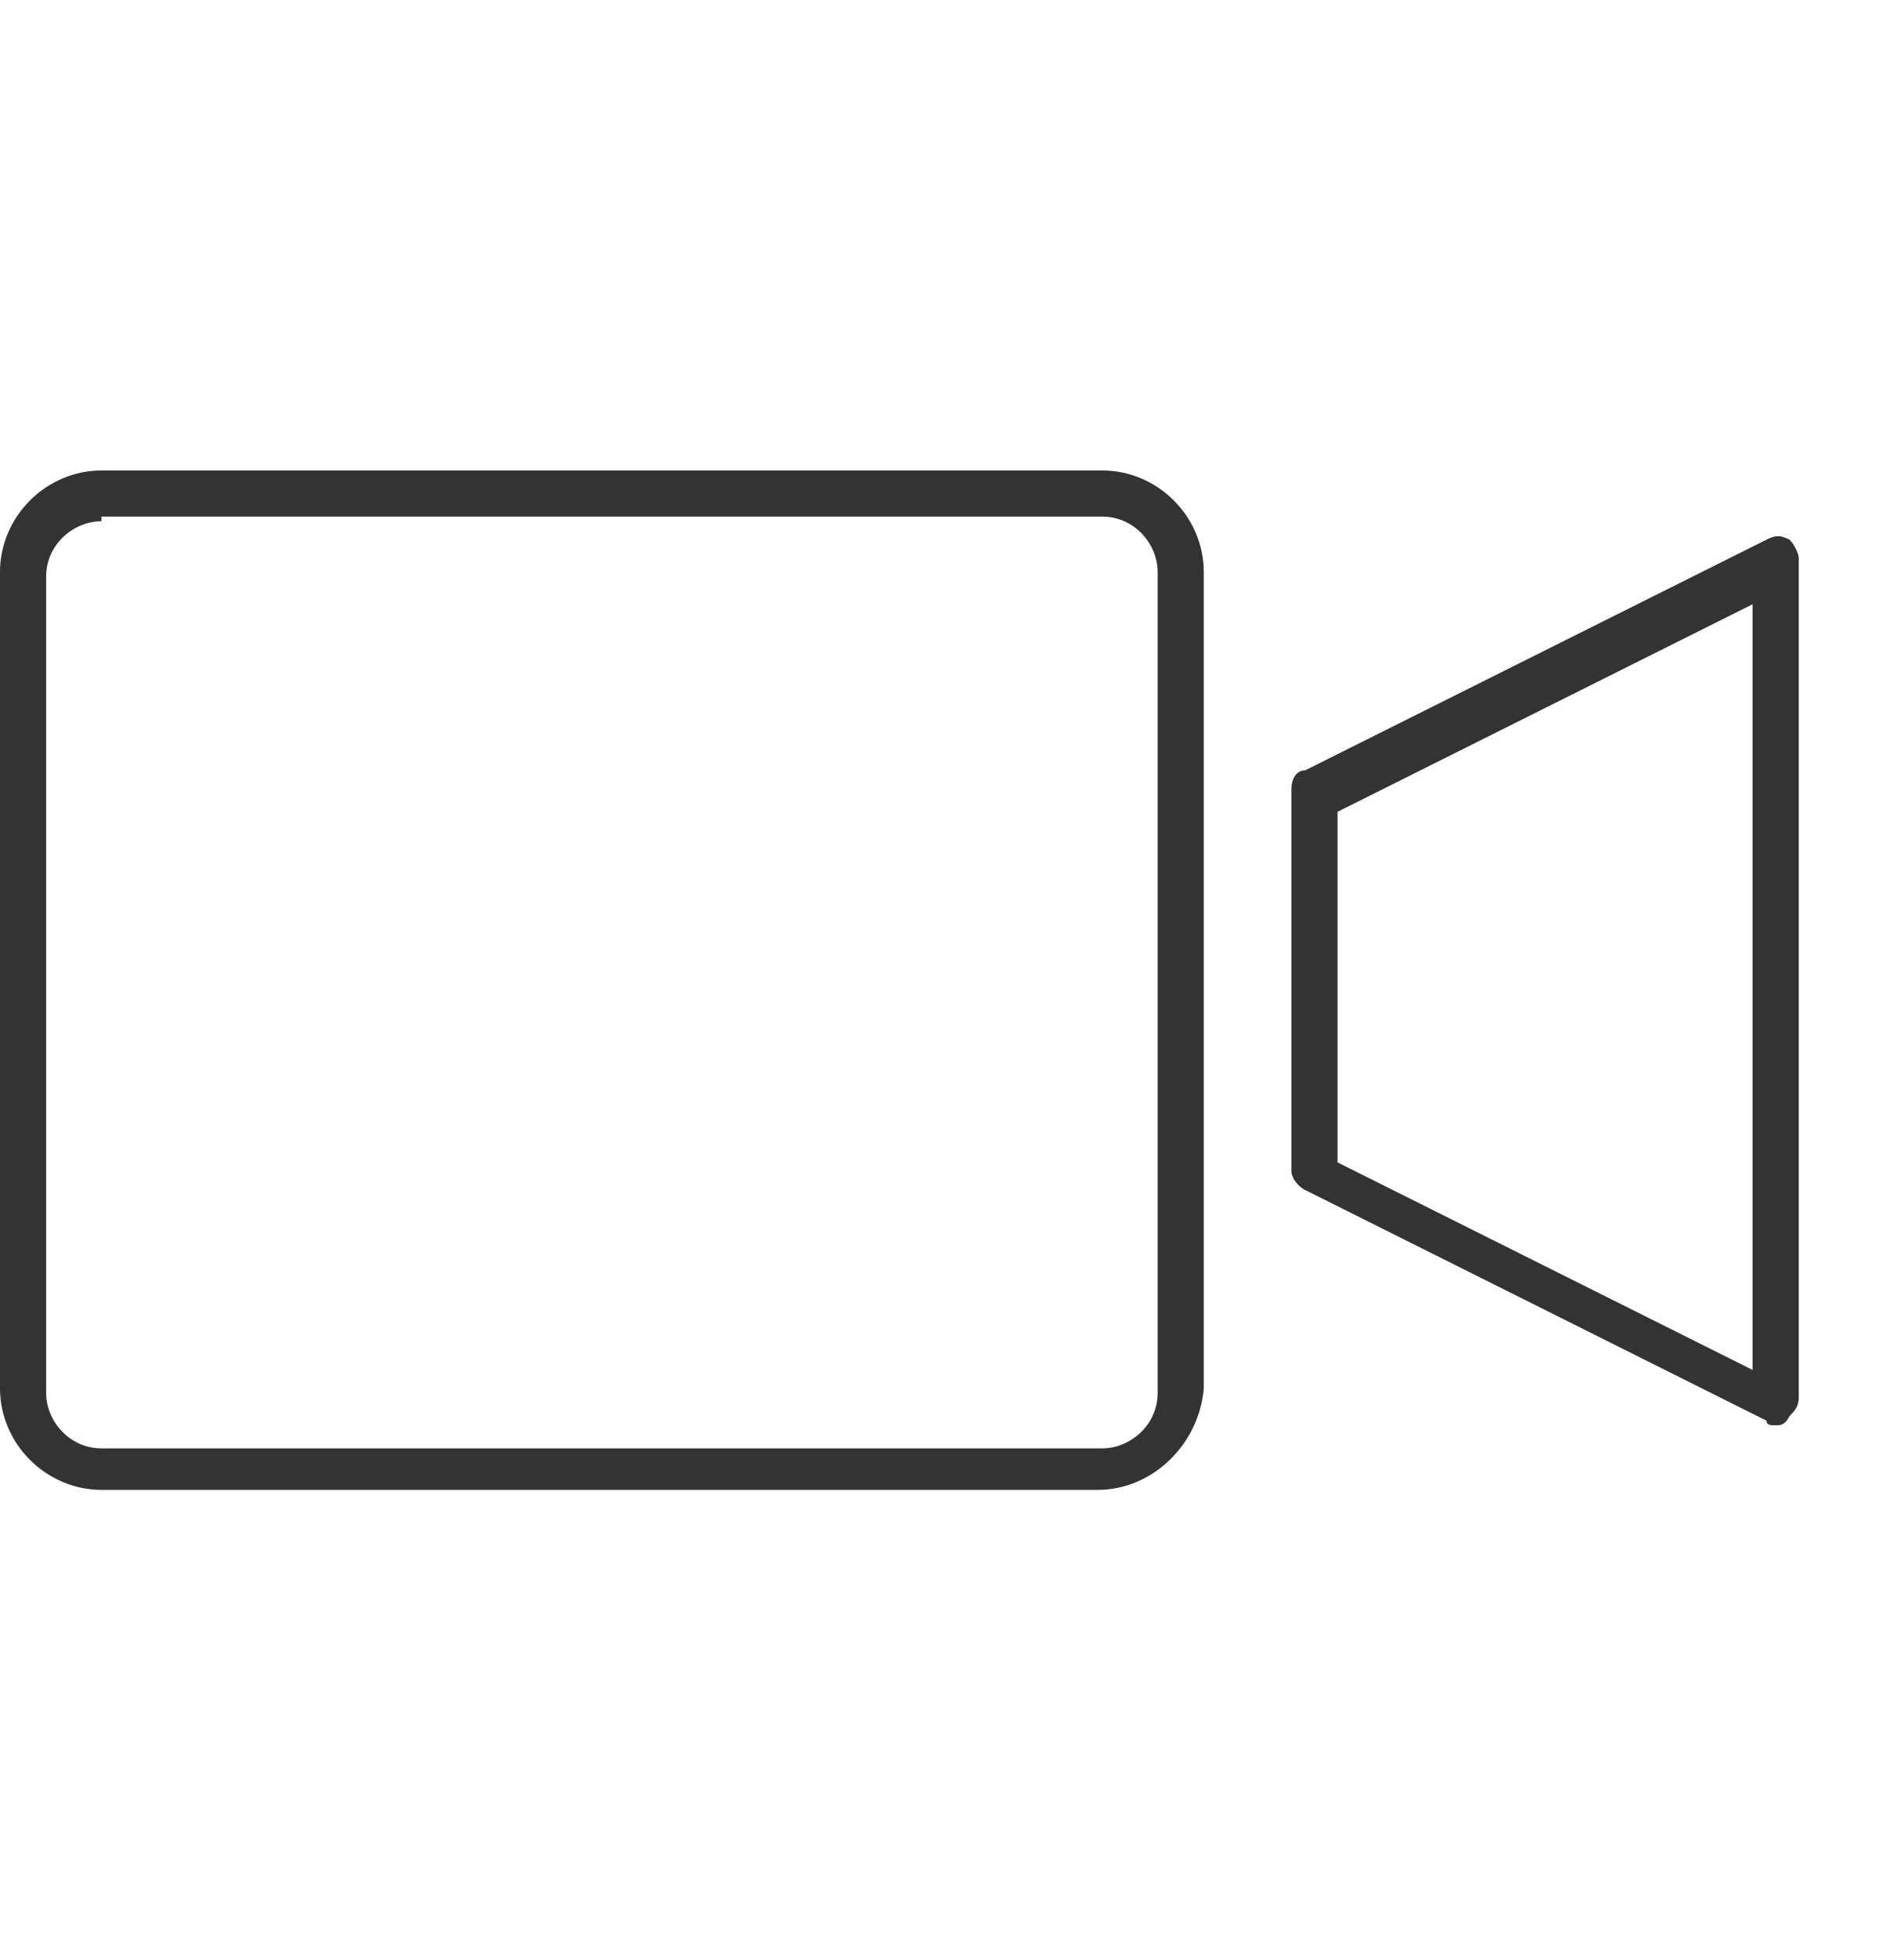 <?xml version="1.0" encoding="utf-8"?>
<!-- Generator: Adobe Illustrator 18.1.0, SVG Export Plug-In . SVG Version: 6.00 Build 0)  -->
<svg version="1.1" id="Layer_1" xmlns="http://www.w3.org/2000/svg" xmlns:xlink="http://www.w3.org/1999/xlink" x="0px" y="0px"
	 width="41px" height="42.5px" viewBox="0 0 41 42.5" enable-background="new 0 0 41 42.5" xml:space="preserve">
<g id="Content_3_">
	<g>
		<path fill="#333333" d="M23.8,32.3H2.2c-1.2,0-2.2-1-2.2-2.2V12.4c0-1.2,1-2.2,2.2-2.2h21.7c1.2,0,2.2,1,2.2,2.2v17.7
			C26,31.3,25,32.3,23.8,32.3z M2.2,11.3c-0.6,0-1.2,0.5-1.2,1.2v17.7c0,0.6,0.5,1.2,1.2,1.2h21.7c0.6,0,1.2-0.5,1.2-1.2V12.4
			c0-0.6-0.5-1.2-1.2-1.2H2.2z"/>
		<path fill="#333333" d="M38.5,30.9c-0.1,0-0.2,0-0.2-0.1l-10-5c-0.2-0.1-0.3-0.3-0.3-0.4v-8.3c0-0.2,0.1-0.4,0.3-0.4l10-5
			c0.2-0.1,0.3-0.1,0.5,0c0.1,0.1,0.2,0.3,0.2,0.4v18.2c0,0.2-0.1,0.3-0.2,0.4C38.7,30.9,38.6,30.9,38.5,30.9z M29,25.2l9,4.5V13.1
			l-9,4.5V25.2z"/>
	</g>
</g>
</svg>

